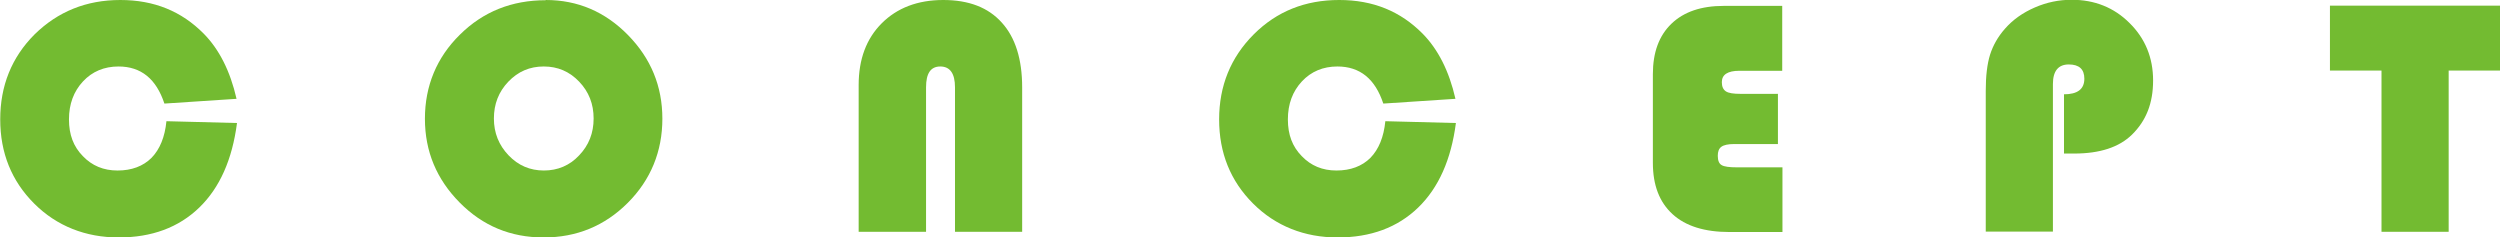 <?xml version="1.0" encoding="UTF-8"?><svg id="_レイヤー_2" xmlns="http://www.w3.org/2000/svg" viewBox="0 0 110.55 10.5"><defs><style>.cls-1{fill:#73bb31;}</style></defs><g id="_レイヤー_1-2"><g><path class="cls-1" d="m7.37,5.36l3.11.08c-.21,1.61-.76,2.86-1.67,3.74-.91.88-2.1,1.32-3.56,1.32s-2.74-.5-3.74-1.5c-1-1-1.5-2.24-1.5-3.72S.51,2.54,1.53,1.52C2.56.51,3.82,0,5.32,0s2.71.5,3.69,1.49c.68.69,1.17,1.65,1.45,2.88l-3.19.21c-.36-1.09-1.03-1.64-2.03-1.64-.63,0-1.16.22-1.57.66-.41.44-.62,1-.62,1.68s.2,1.2.61,1.62c.41.43.92.64,1.54.64s1.13-.19,1.5-.56c.37-.38.59-.92.66-1.62Z"/><path class="cls-1" d="m24.13,0c1.42,0,2.63.52,3.64,1.55,1.01,1.03,1.52,2.26,1.52,3.7s-.51,2.7-1.53,3.72-2.26,1.53-3.72,1.53-2.69-.51-3.71-1.54-1.54-2.26-1.54-3.71.52-2.71,1.55-3.72c1.03-1.02,2.3-1.52,3.79-1.52Zm-.09,2.94c-.61,0-1.13.22-1.56.67s-.64.99-.64,1.63.22,1.18.65,1.63c.43.45.95.67,1.56.67s1.14-.22,1.56-.67c.43-.45.64-.99.64-1.63s-.21-1.18-.64-1.63c-.43-.45-.95-.67-1.56-.67Z"/><path class="cls-1" d="m37.97,10.25V3.76c0-1.14.34-2.05,1.02-2.73.68-.68,1.59-1.03,2.72-1.03s1.99.33,2.59,1c.6.66.9,1.62.9,2.86v6.39h-2.97V3.86c0-.61-.22-.92-.65-.92s-.63.31-.63.92v6.39h-2.97Z"/><path class="cls-1" d="m61.27,5.36l3.11.08c-.21,1.61-.76,2.86-1.67,3.74-.91.88-2.1,1.32-3.56,1.32s-2.74-.5-3.74-1.5c-1-1-1.5-2.24-1.5-3.72s.51-2.74,1.53-3.76c1.02-1.02,2.28-1.52,3.78-1.52s2.71.5,3.69,1.49c.68.69,1.17,1.65,1.45,2.88l-3.19.21c-.36-1.09-1.03-1.64-2.03-1.64-.63,0-1.16.22-1.57.66-.41.44-.62,1-.62,1.68s.2,1.2.61,1.62c.41.43.92.64,1.54.64s1.13-.19,1.5-.56c.37-.38.59-.92.66-1.62Z"/><path class="cls-1" d="m78.62,4.14v2.23h-1.94c-.26,0-.45.04-.56.12-.11.08-.16.21-.16.4,0,.21.06.35.17.41.11.07.34.1.69.1h2v2.86h-2.34c-1.1,0-1.94-.26-2.52-.79s-.87-1.28-.87-2.27v-3.92c0-.96.27-1.7.82-2.23.55-.53,1.32-.79,2.32-.79h2.58v2.87h-1.9c-.51,0-.77.17-.77.5,0,.2.06.33.18.41s.34.11.65.11h1.64Z"/><path class="cls-1" d="m91.27,6.79v-2.62c.6,0,.9-.23.9-.69,0-.42-.23-.63-.69-.63s-.7.29-.7.86v6.53h-2.97v-6.23c0-.64.06-1.17.19-1.59.13-.41.35-.8.66-1.15.35-.4.79-.71,1.32-.94s1.07-.34,1.63-.34c1.01,0,1.87.34,2.56,1.03.69.68,1.04,1.53,1.04,2.54s-.31,1.78-.93,2.39c-.57.56-1.42.84-2.56.84h-.45Z"/><path class="cls-1" d="m108.28,3.12v7.13h-2.97V3.12h-2.28V.25h7.52v2.87h-2.27Z"/></g></g></svg>